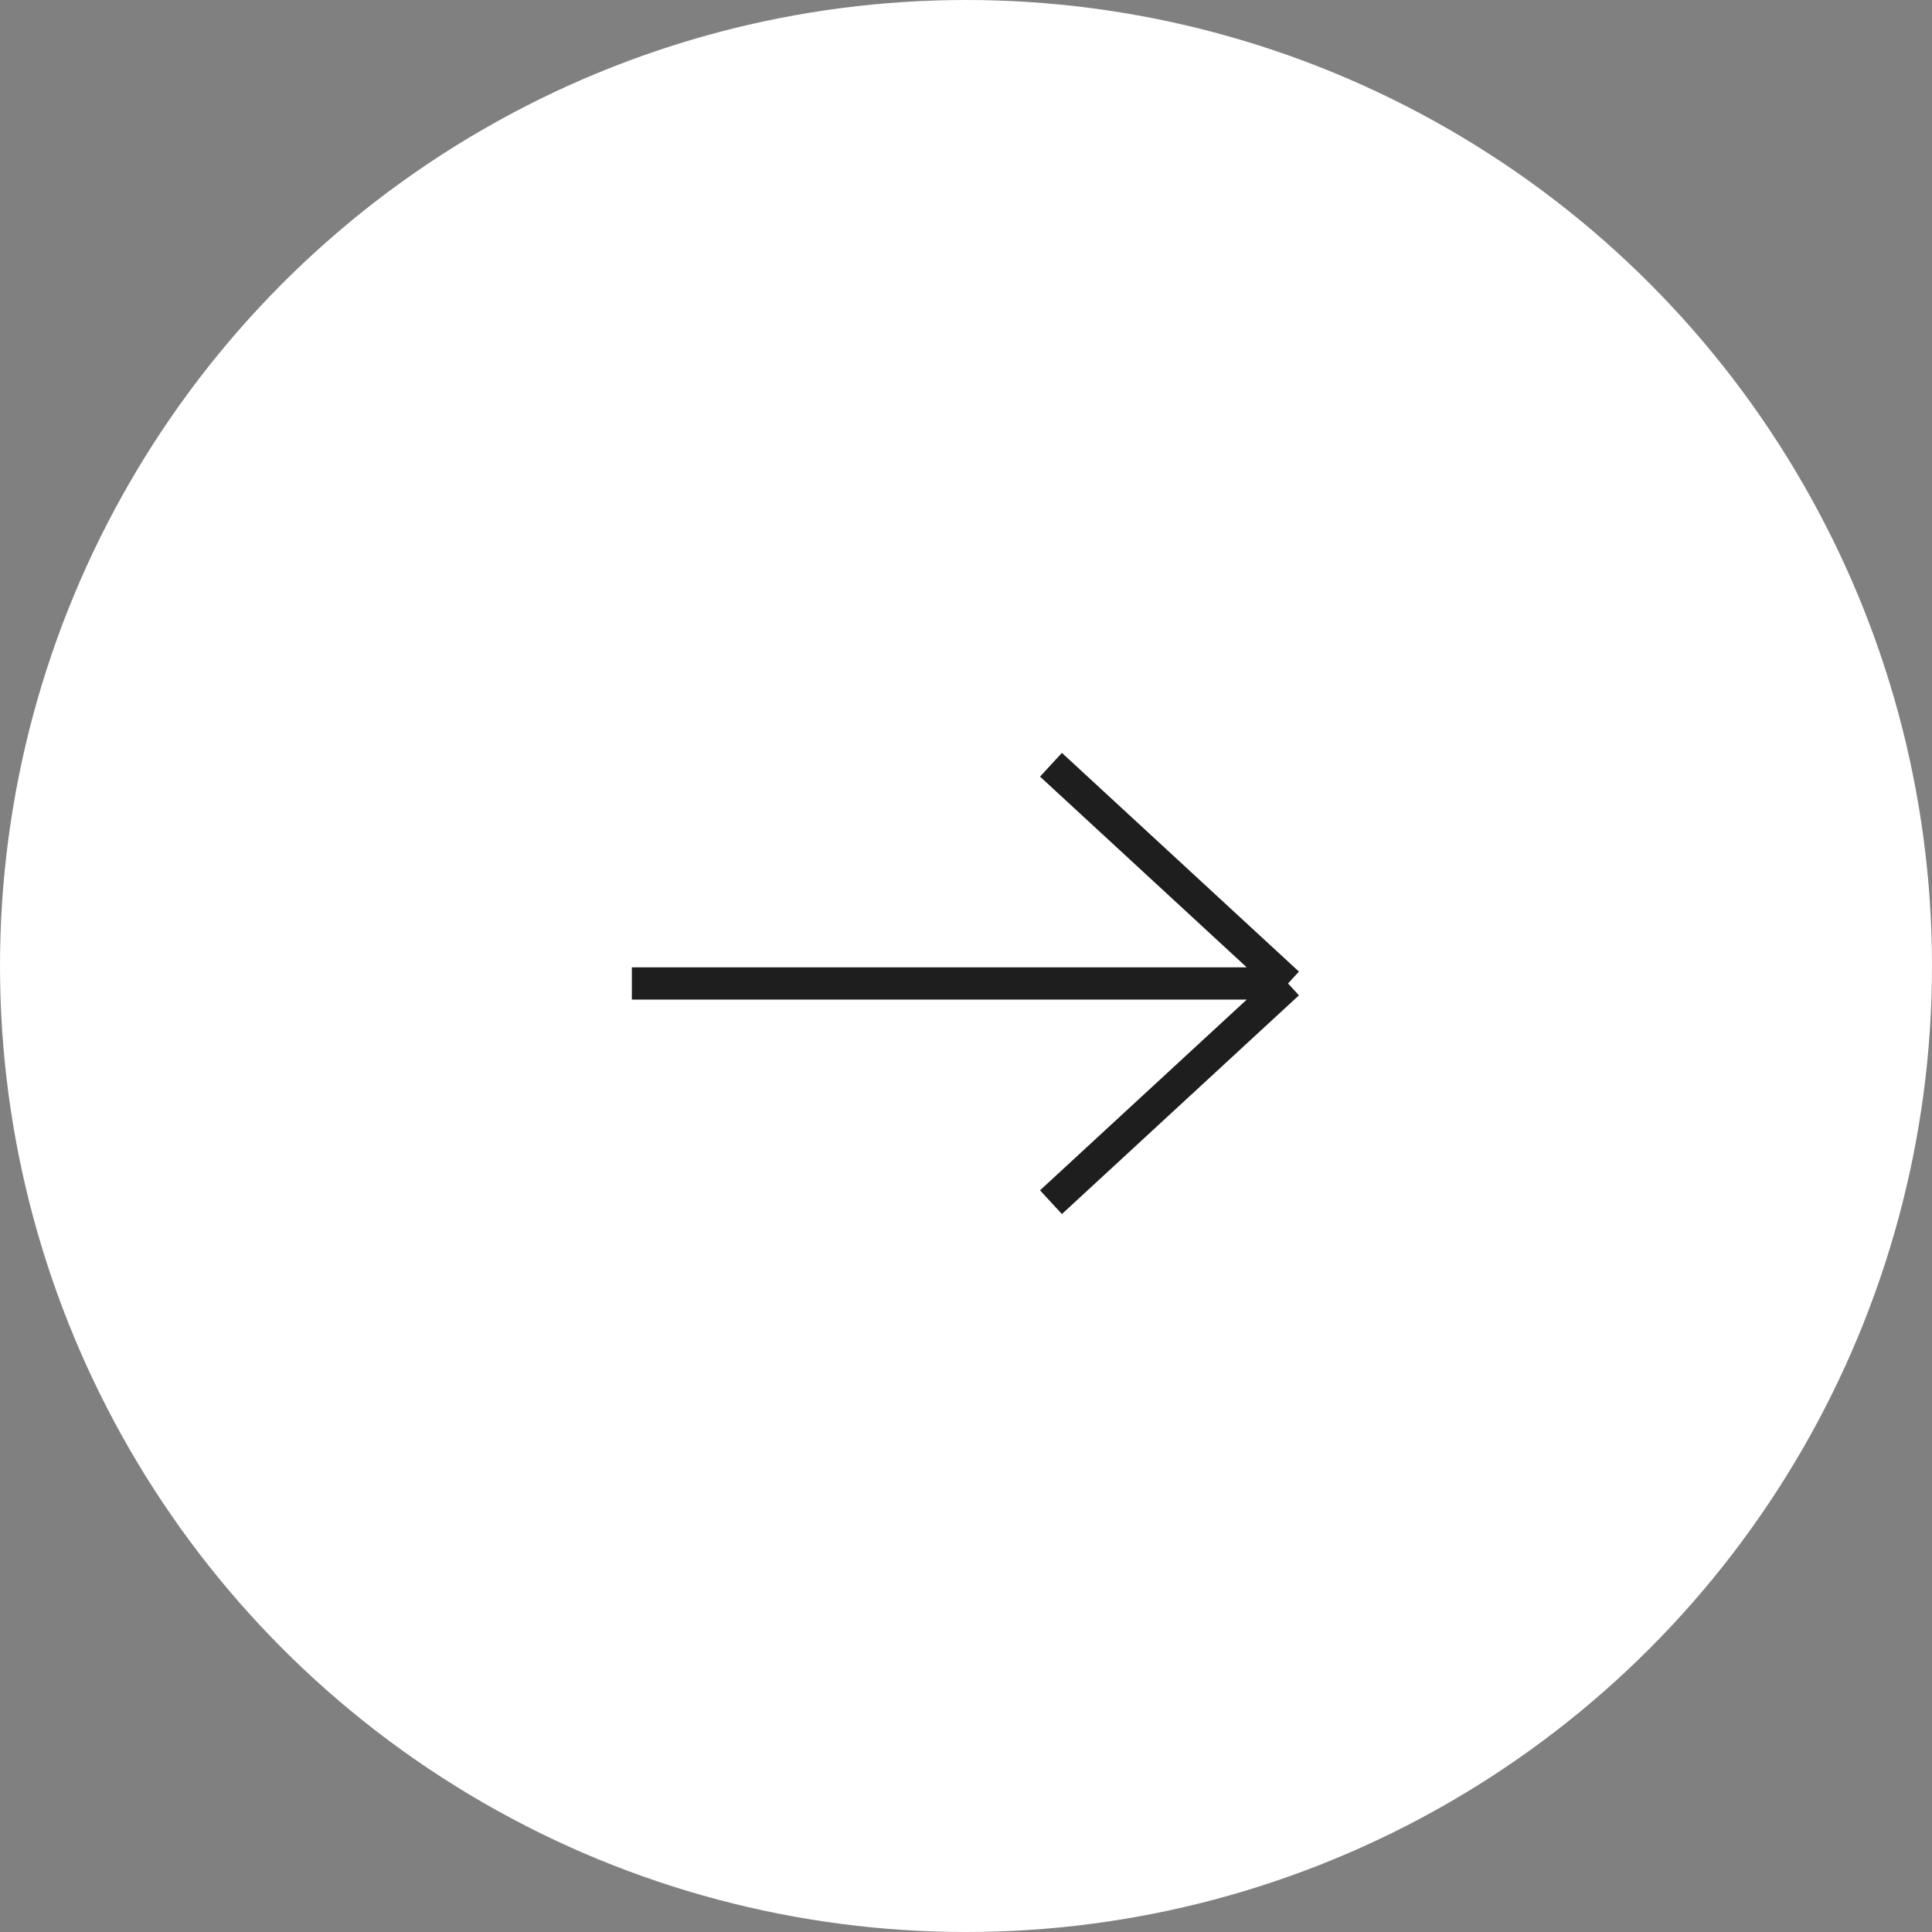 <?xml version="1.0" encoding="UTF-8"?> <svg xmlns="http://www.w3.org/2000/svg" width="48" height="48" viewBox="0 0 48 48" fill="none"><rect x="0" y="0" width="48" height="48" fill="#808080" stroke="none"/><circle cx="24" cy="24" r="24" transform="rotate(-180 24 24)" fill="white"></circle><path d="M26.111 19L32 24.434M32 24.434L26.111 29.868M32 24.434L15.698 24.434" stroke="#1E1E1E" stroke-width="0.802"></path></svg> 
